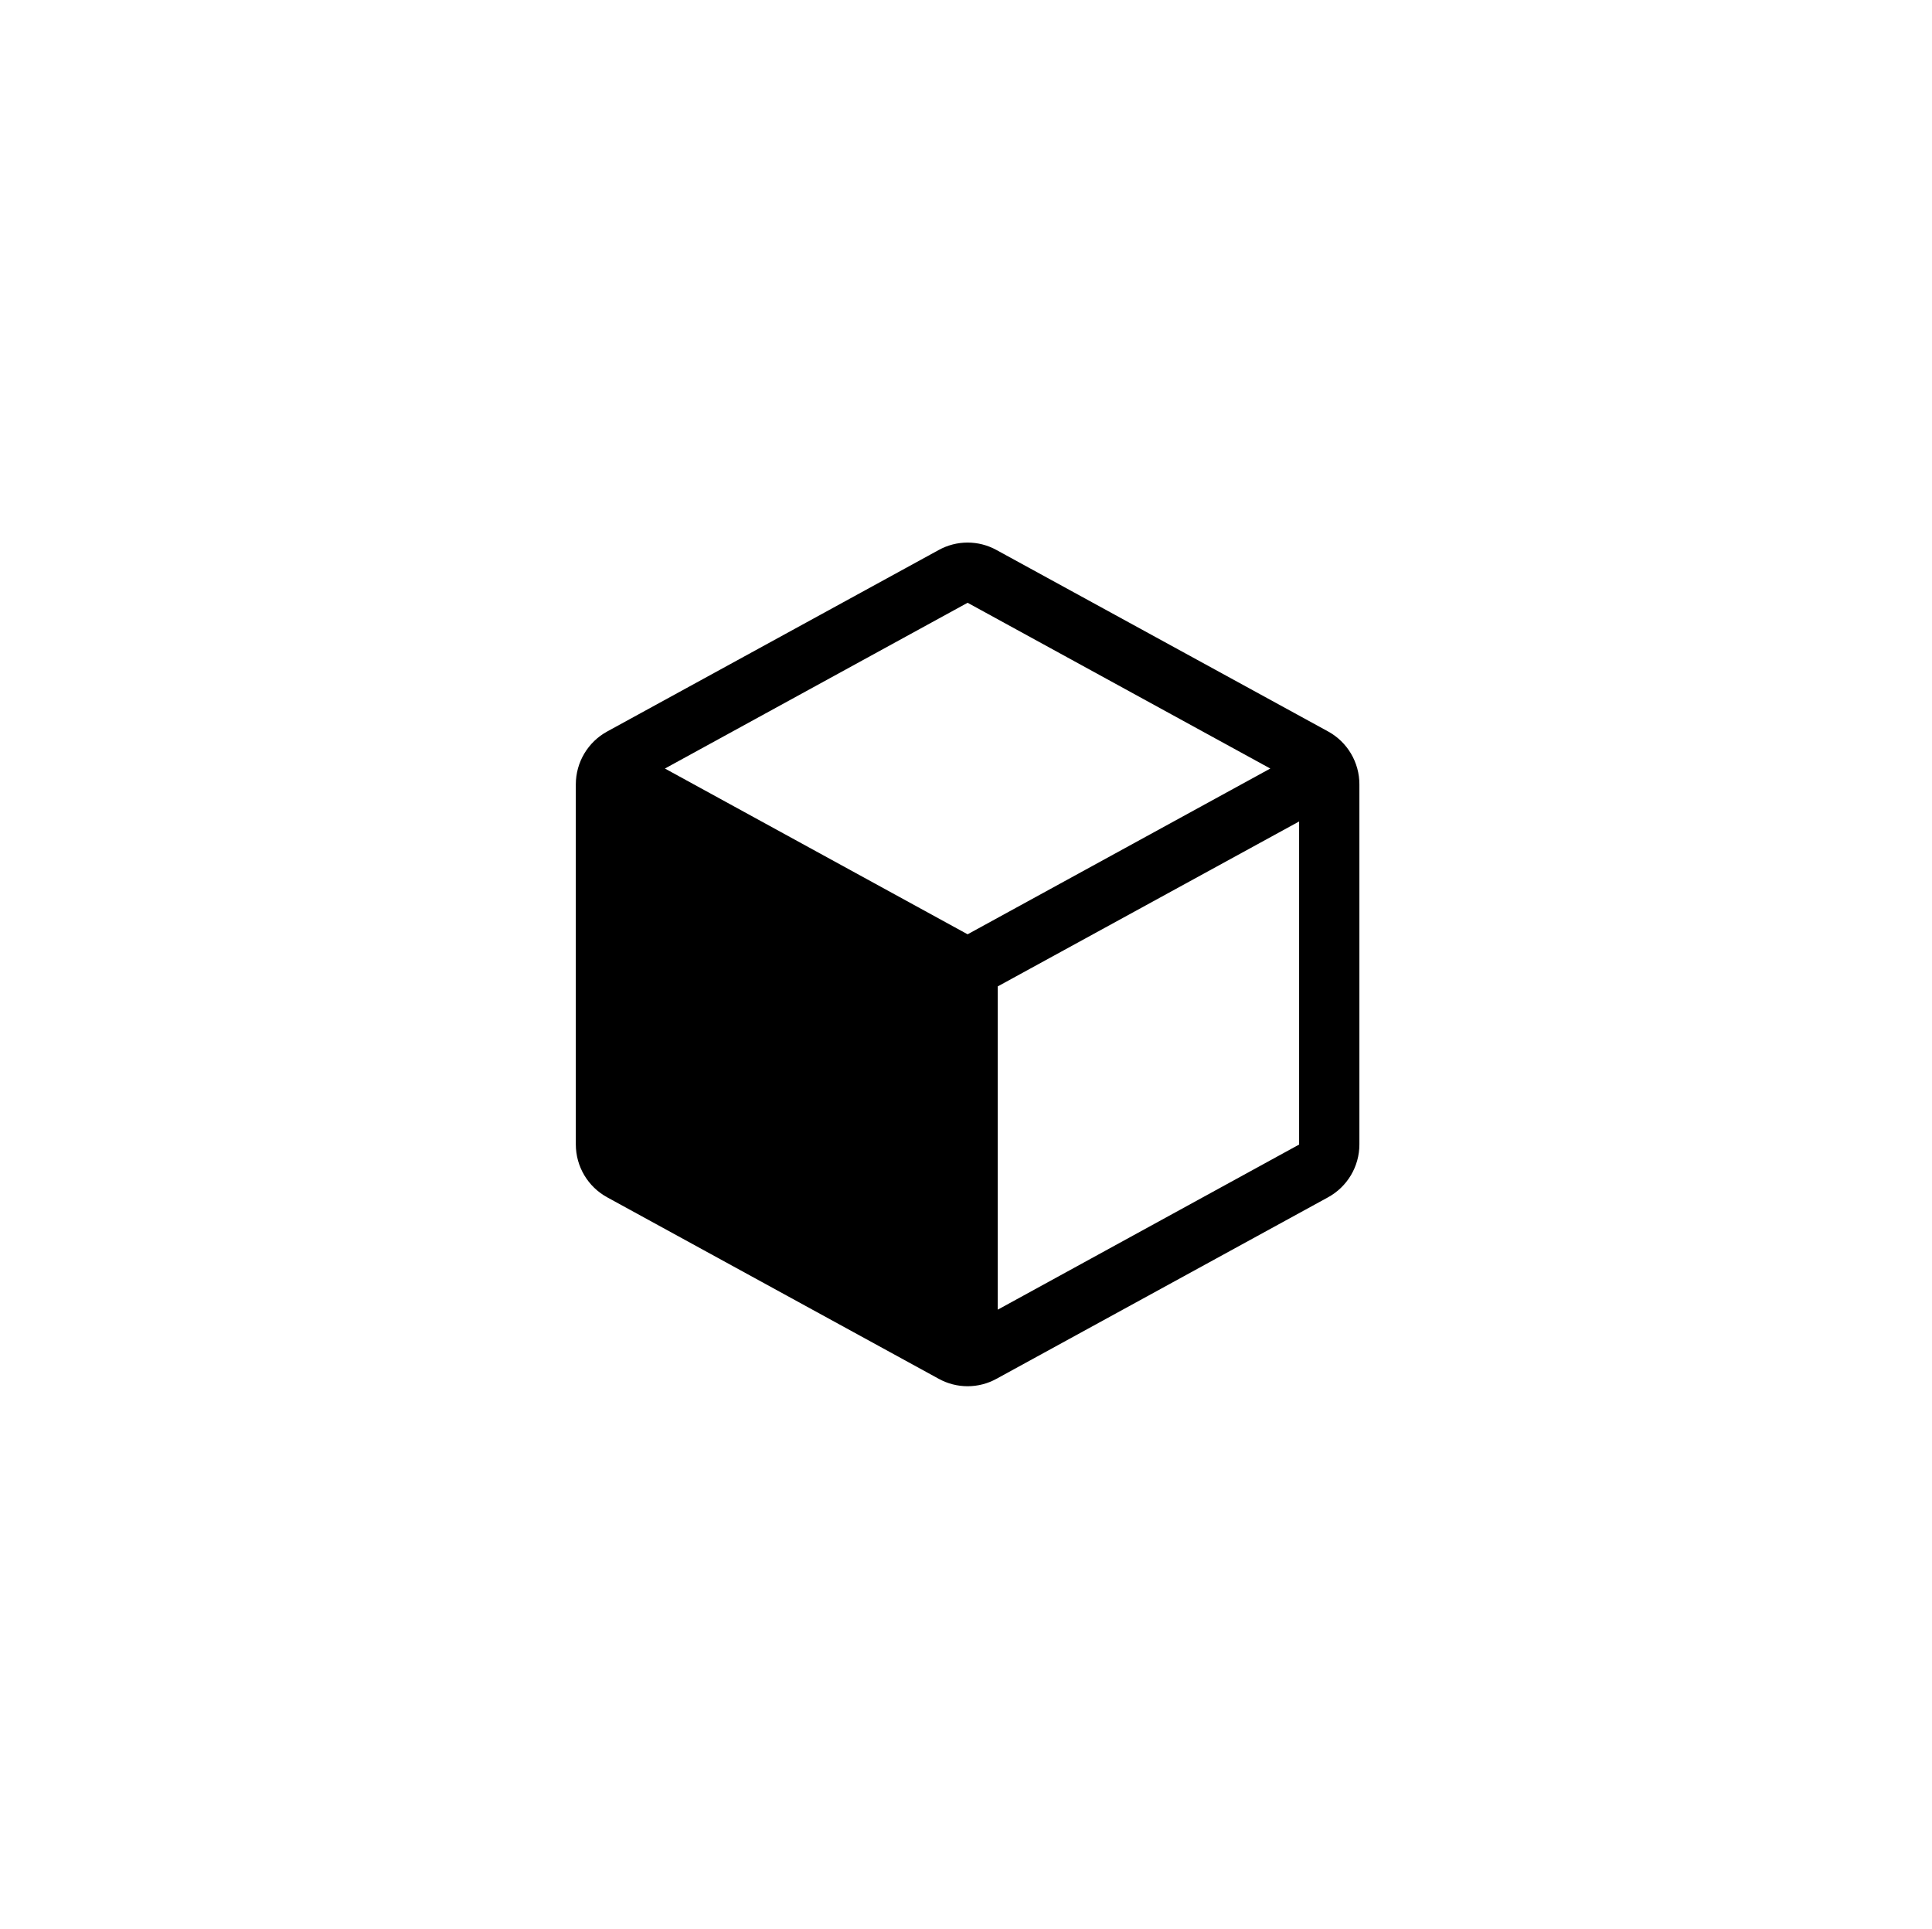 <svg width="601" height="600" viewBox="0 0 601 600" fill="none" xmlns="http://www.w3.org/2000/svg">
<rect width="601" height="600" fill="white"/>
<path d="M413.125 227.52L310 171.094C307.245 169.571 304.148 168.773 301 168.773C297.852 168.773 294.755 169.571 292 171.094L188.875 227.543C185.93 229.154 183.472 231.527 181.756 234.413C180.041 237.299 179.133 240.592 179.125 243.949V356.027C179.133 359.384 180.041 362.678 181.756 365.564C183.472 368.45 185.93 370.822 188.875 372.434L292 428.883C294.755 430.405 297.852 431.204 301 431.204C304.148 431.204 307.245 430.405 310 428.883L413.125 372.434C416.07 370.822 418.528 368.45 420.244 365.564C421.959 362.678 422.867 359.384 422.875 356.027V243.961C422.874 240.598 421.968 237.297 420.252 234.404C418.537 231.512 416.075 229.134 413.125 227.52ZM301 290.625L206.84 239.062L301 187.5L395.16 239.062L301 290.625ZM310.375 407.391V306.832L404.125 255.527V356.027L310.375 407.391Z" fill="black"/>
</svg>
